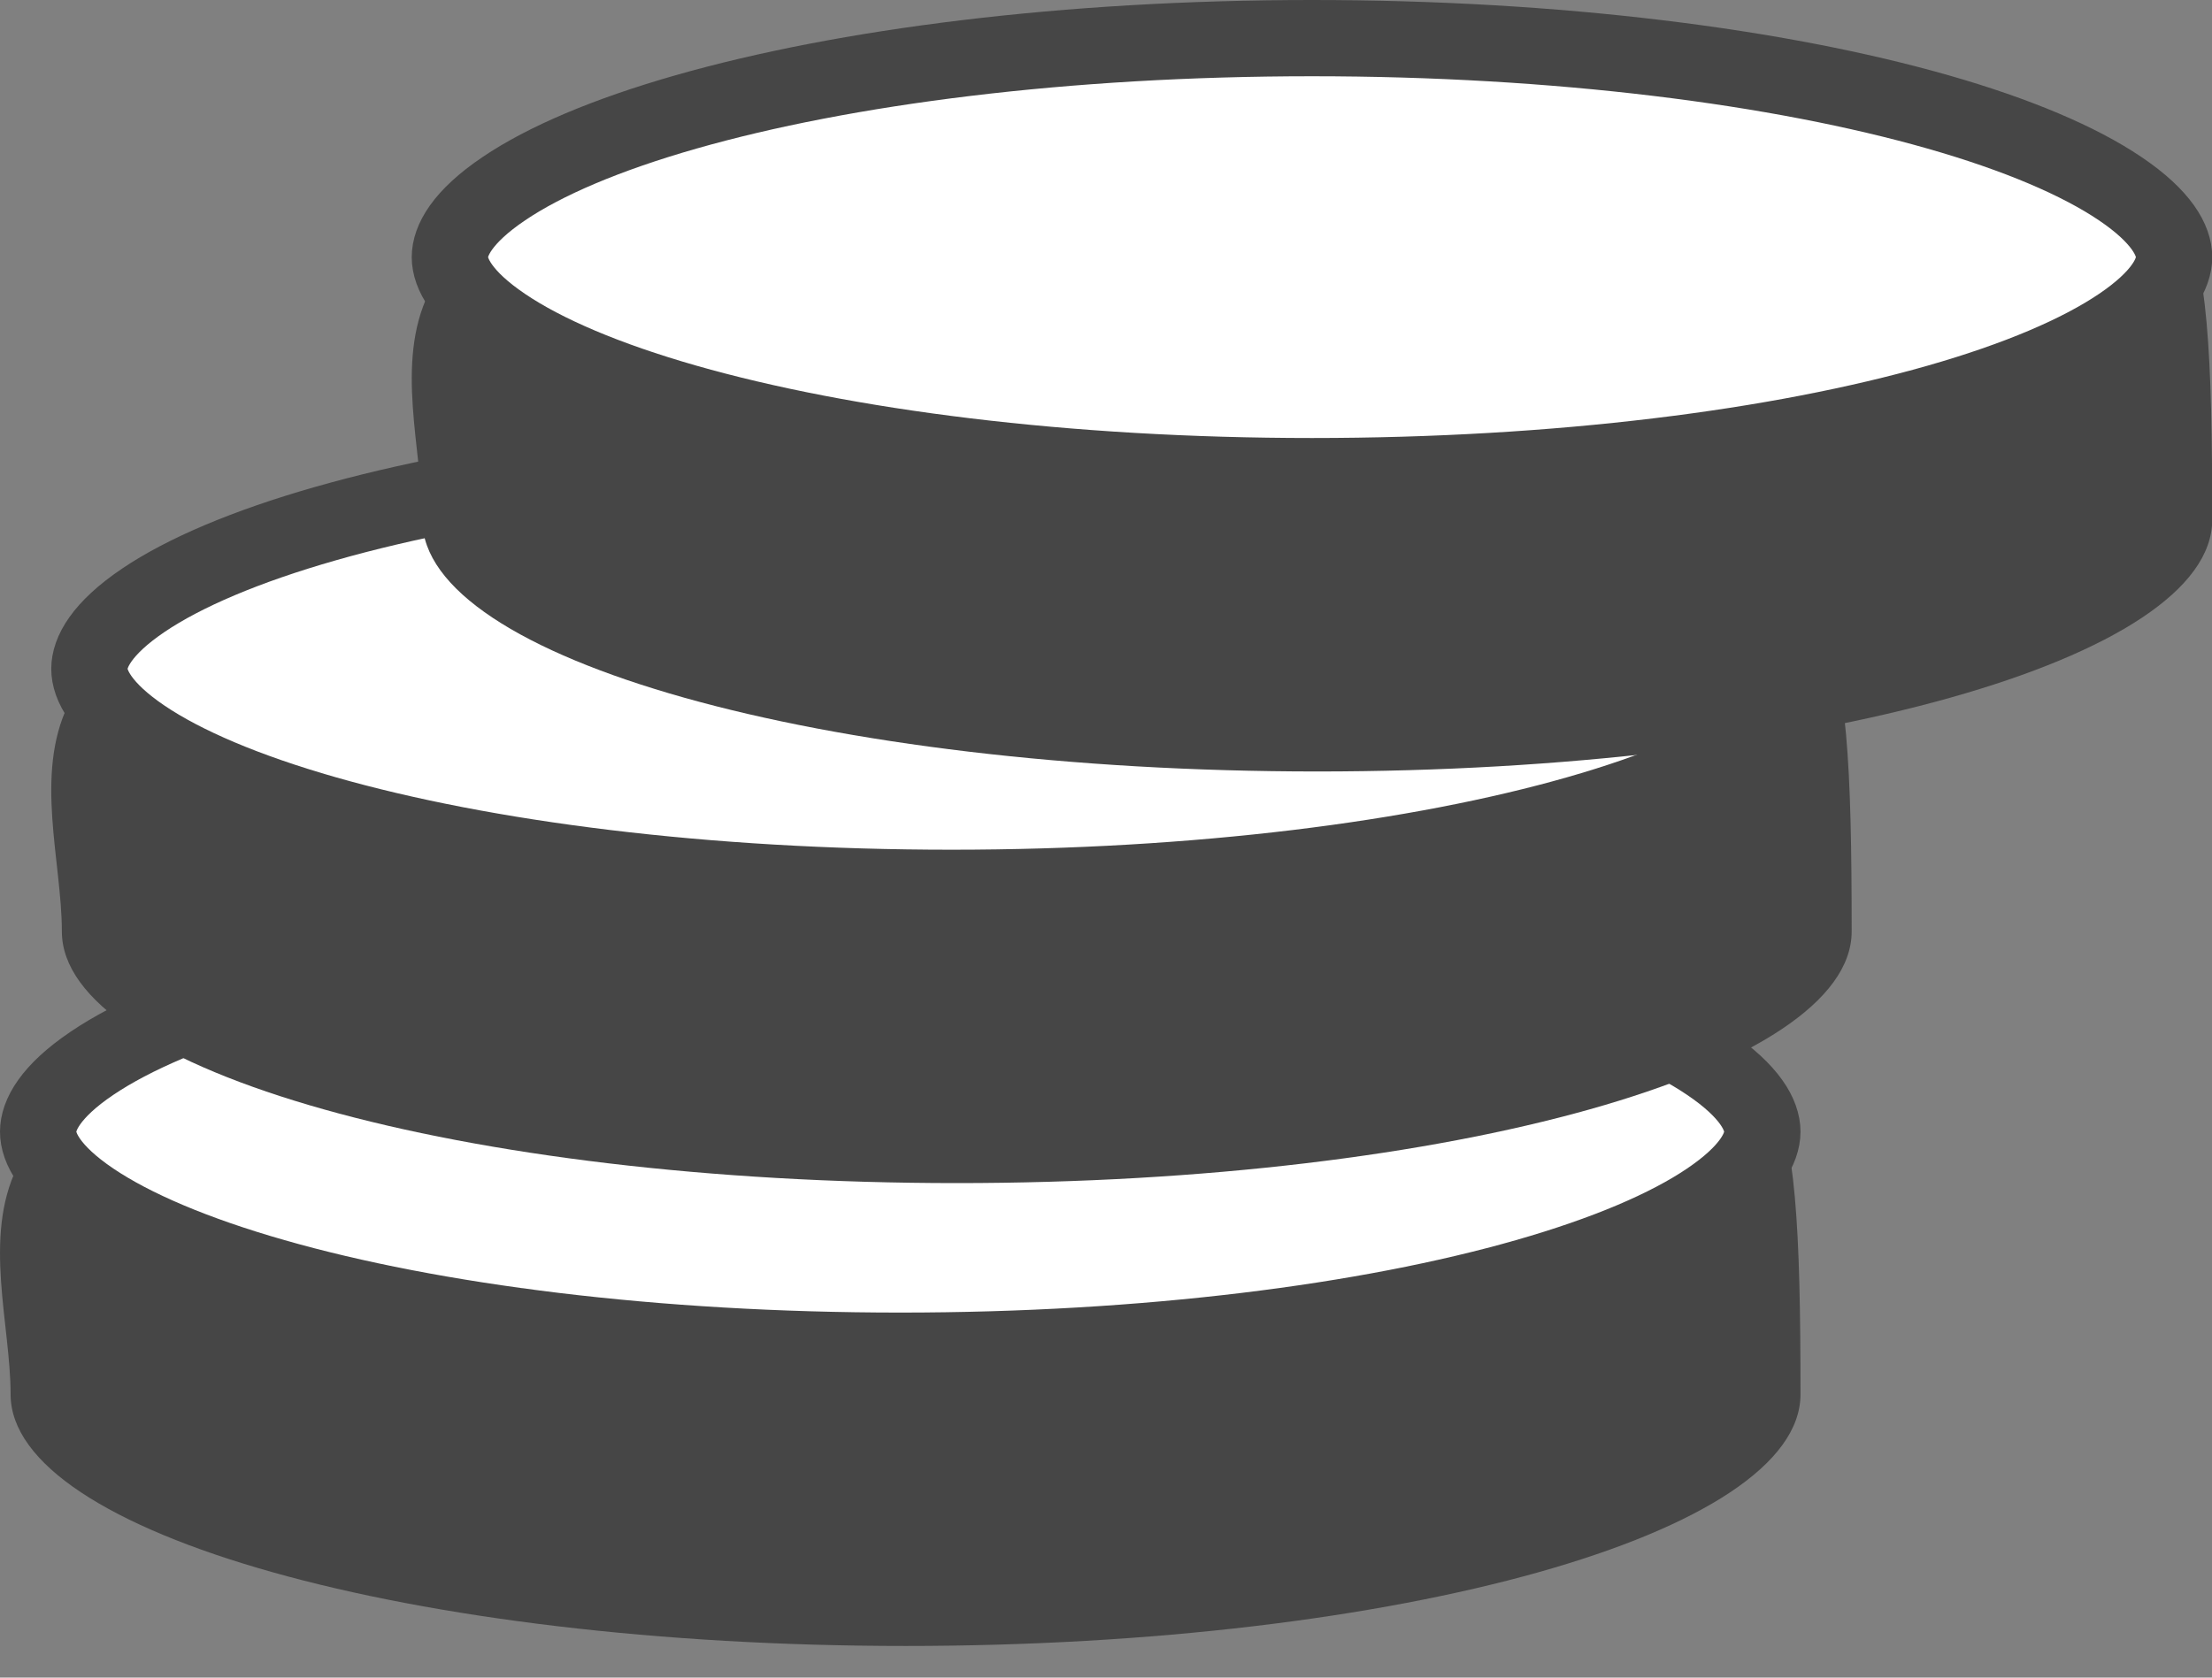 <?xml version="1.0" encoding="UTF-8"?>
<svg xmlns="http://www.w3.org/2000/svg" width="29" height="22" viewBox="0 0 29 22" fill="none">
  <rect x="0" y="0" width="29" height="22" fill="#808080" stroke="none"/>
  <path d="M23.605 18.286C23.605 20.108 18.352 21.585 11.872 21.585C5.392 21.585 0.139 20.108 0.139 18.286C0.139 16.463 -1.312 13.703 5.168 13.703C22.674 15.72 23.605 9.67 23.605 18.286Z" fill="#464646"></path>
  <path d="M23.105 14.841C23.105 15.053 22.95 15.366 22.397 15.739C21.862 16.101 21.054 16.446 20.011 16.744C17.931 17.339 15.029 17.713 11.802 17.713C8.576 17.713 5.674 17.339 3.594 16.744C2.551 16.446 1.743 16.101 1.207 15.739C0.654 15.366 0.5 15.053 0.5 14.841C0.5 14.629 0.654 14.316 1.207 13.943C1.743 13.581 2.551 13.235 3.594 12.937C5.674 12.343 8.576 11.969 11.802 11.969C15.029 11.969 17.931 12.343 20.011 12.937C21.054 13.235 21.862 13.581 22.397 13.943C22.95 14.316 23.105 14.629 23.105 14.841Z" fill="white" stroke="#464646"></path>
  <path d="M24.276 12.215C24.276 14.038 19.023 15.515 12.544 15.515C6.064 15.515 0.811 14.038 0.811 12.215C0.811 10.393 -0.64 7.633 5.84 7.633C23.346 9.65 24.276 3.599 24.276 12.215Z" fill="#464646"></path>
  <path d="M23.776 8.771C23.776 8.982 23.622 9.295 23.069 9.669C22.534 10.031 21.726 10.376 20.682 10.674C18.603 11.268 15.7 11.643 12.474 11.643C9.248 11.643 6.346 11.268 4.266 10.674C3.223 10.376 2.415 10.031 1.879 9.669C1.326 9.295 1.172 8.982 1.172 8.771C1.172 8.559 1.326 8.246 1.879 7.872C2.415 7.51 3.223 7.165 4.266 6.867C6.346 6.273 9.248 5.898 12.474 5.898C15.7 5.898 18.603 6.273 20.682 6.867C21.726 7.165 22.534 7.51 23.069 7.872C23.622 8.246 23.776 8.559 23.776 8.771Z" fill="white" stroke="#464646"></path>
  <path d="M29.003 6.817C29.003 8.639 23.75 10.117 17.27 10.117C10.79 10.117 5.537 8.639 5.537 6.817C5.537 4.995 4.087 2.234 10.567 2.234C28.073 4.251 29.003 -1.799 29.003 6.817Z" fill="#464646"></path>
  <path d="M28.503 3.372C28.503 3.584 28.349 3.897 27.796 4.27C27.26 4.632 26.452 4.978 25.409 5.276C23.329 5.87 20.427 6.244 17.201 6.244C13.975 6.244 11.072 5.87 8.993 5.276C7.949 4.978 7.141 4.632 6.606 4.27C6.053 3.897 5.898 3.584 5.898 3.372C5.898 3.16 6.053 2.847 6.606 2.474C7.141 2.112 7.949 1.766 8.993 1.468C11.072 0.874 13.975 0.5 17.201 0.5C20.427 0.5 23.329 0.874 25.409 1.468C26.452 1.766 27.26 2.112 27.796 2.474C28.349 2.847 28.503 3.16 28.503 3.372Z" fill="white" stroke="#464646"></path>
</svg>

